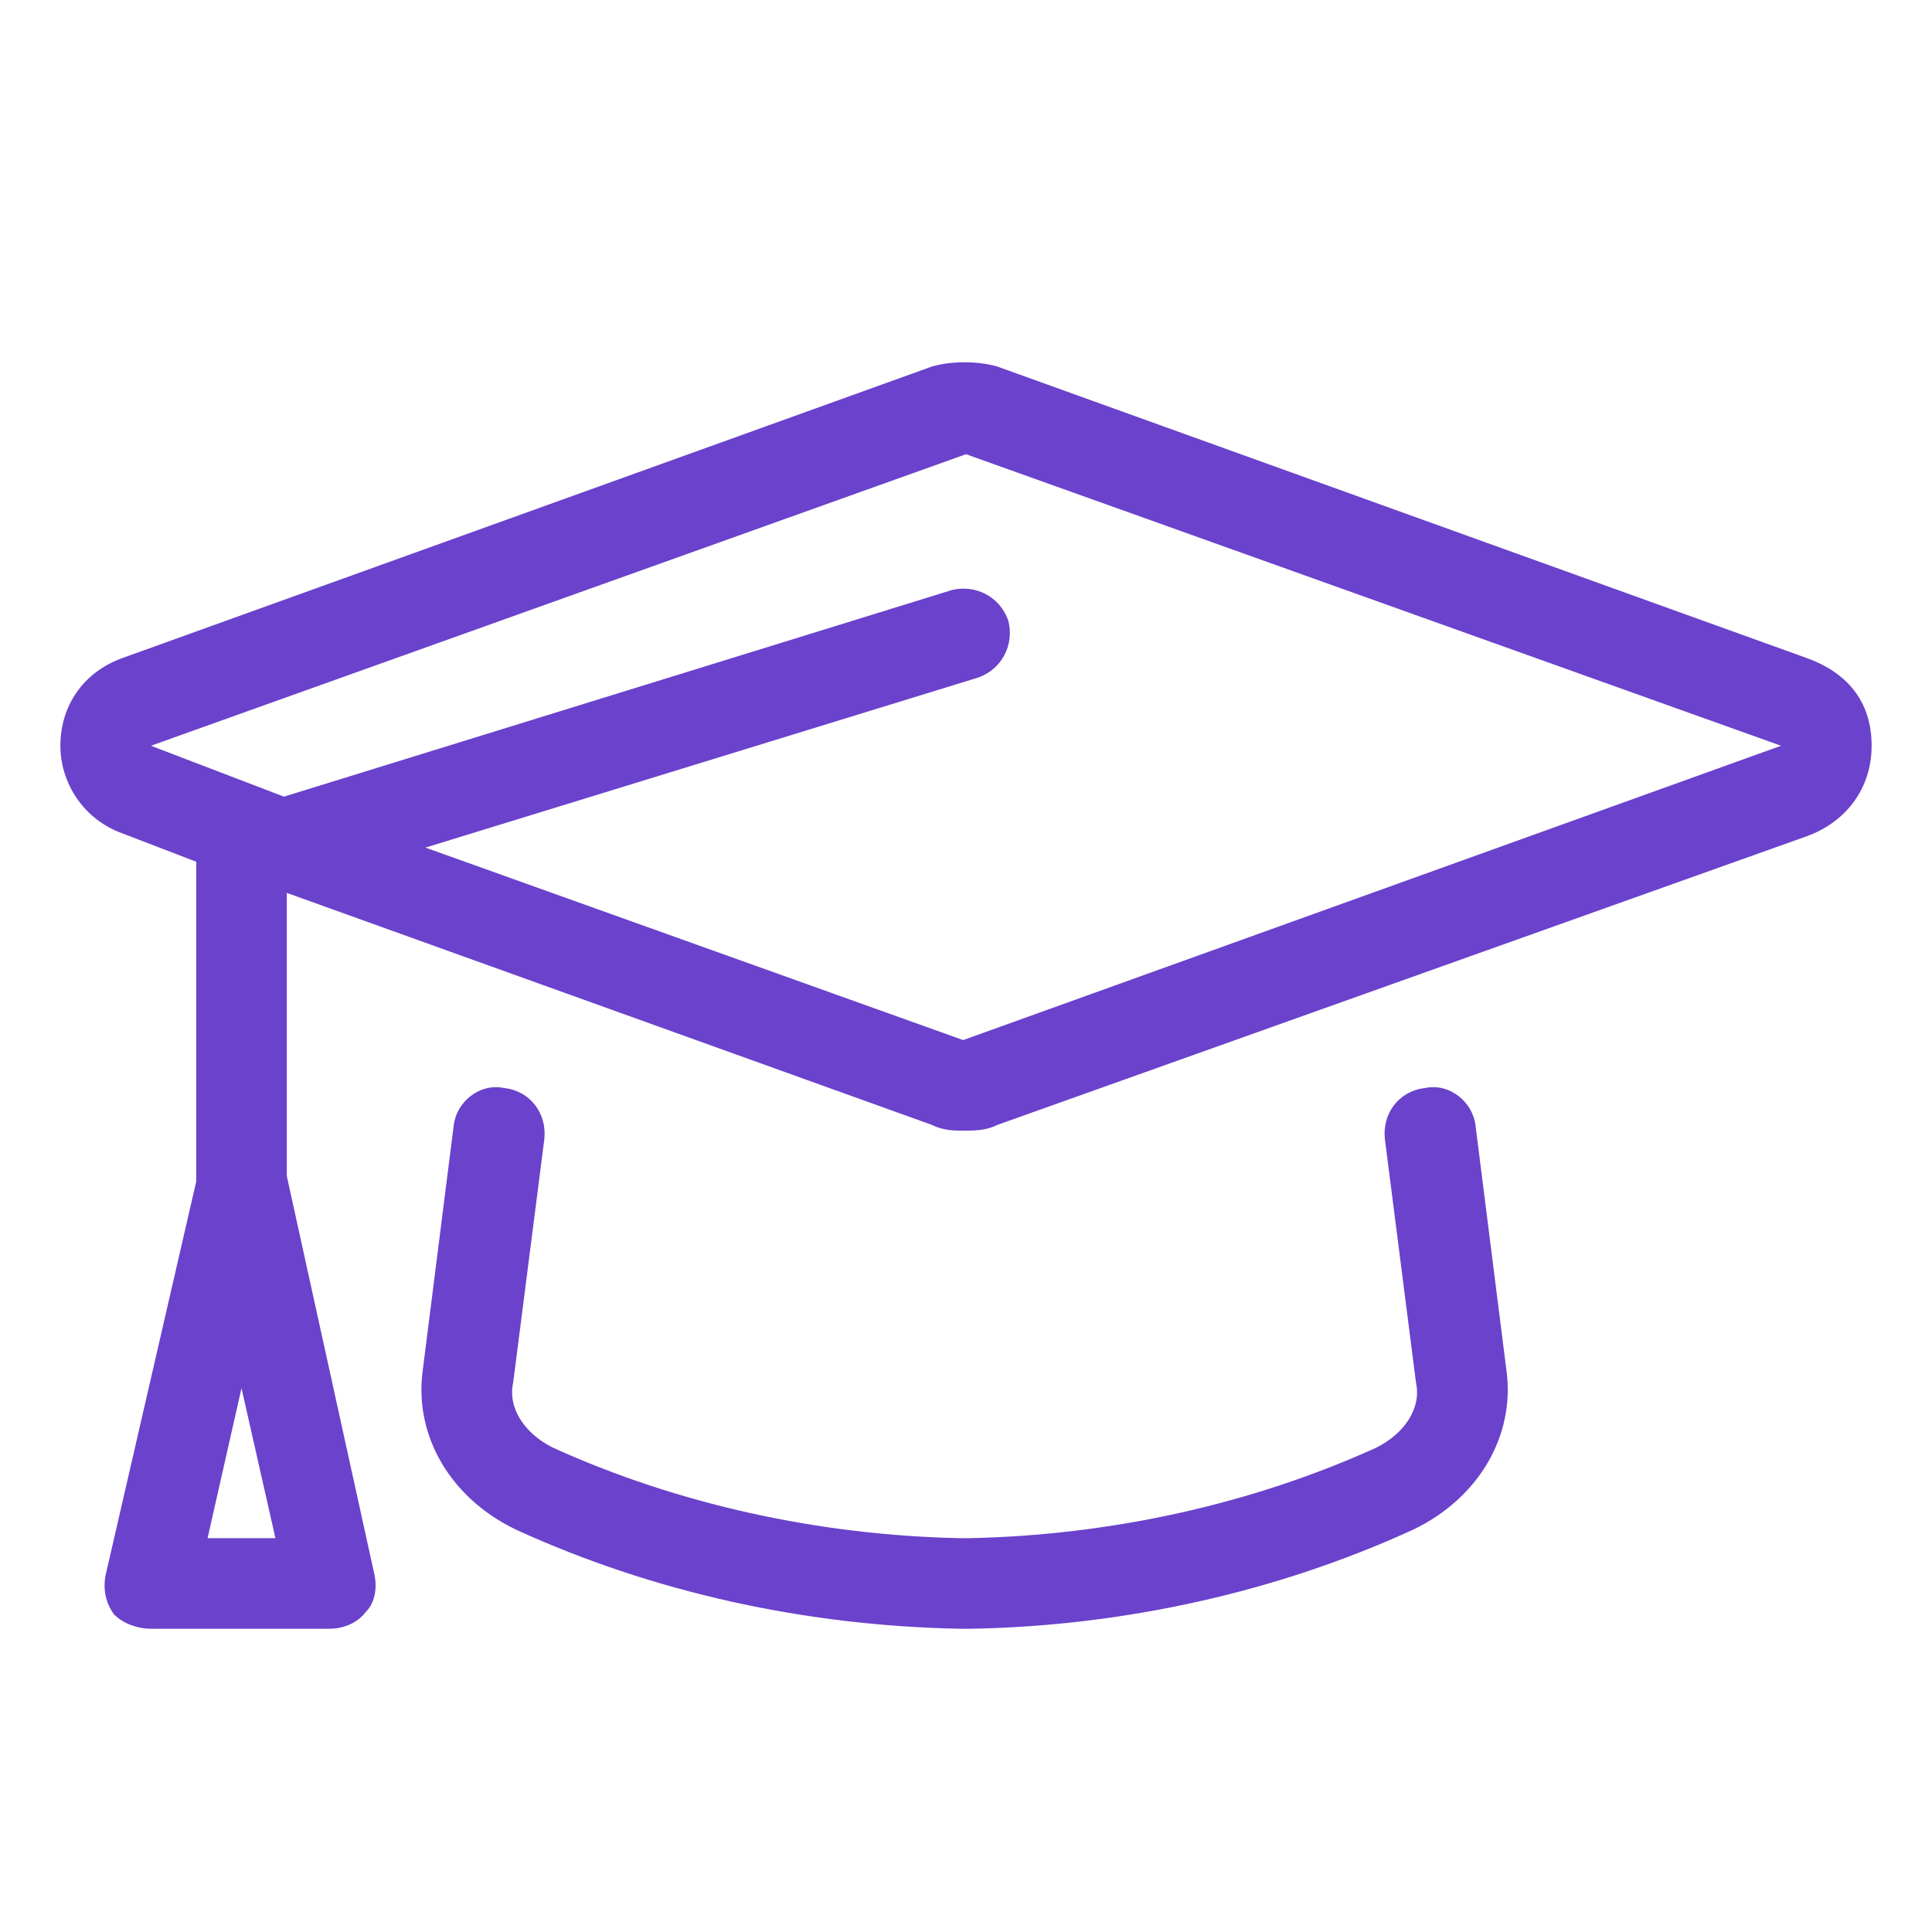<?xml version="1.0" encoding="UTF-8"?> <svg xmlns="http://www.w3.org/2000/svg" width="32" height="32" viewBox="0 0 32 32" fill="none"><path d="M29.922 10.898L16.516 6.07C16.188 5.977 15.766 5.977 15.438 6.07L2.031 10.898C1.375 11.133 1 11.695 1 12.352C1 12.961 1.375 13.57 2.031 13.805L3.25 14.273V19.57L1.75 26.086C1.703 26.32 1.75 26.555 1.891 26.742C2.031 26.883 2.266 26.977 2.5 26.977H5.453C5.688 26.977 5.922 26.883 6.062 26.695C6.203 26.555 6.25 26.32 6.203 26.086L4.75 19.477V14.789L15.438 18.633C15.625 18.727 15.812 18.727 15.953 18.727C16.141 18.727 16.328 18.727 16.516 18.633L29.922 13.852C30.578 13.617 31 13.055 31 12.352C31 11.602 30.578 11.133 29.922 10.898ZM3.438 25.477L4 22.992L4.562 25.477H3.438ZM15.953 17.227L7.047 14.039L16.188 11.227C16.609 11.086 16.797 10.664 16.703 10.289C16.562 9.867 16.141 9.68 15.766 9.773L4.703 13.195L2.5 12.352L16 7.523L29.5 12.352L15.953 17.227ZM23.594 18.023C23.172 18.07 22.891 18.445 22.938 18.867L23.453 22.898C23.547 23.32 23.266 23.742 22.797 23.977C20.734 24.914 18.391 25.43 16.047 25.477H15.906C13.562 25.43 11.219 24.914 9.156 23.977C8.688 23.742 8.406 23.32 8.5 22.898L9.016 18.867C9.062 18.445 8.781 18.07 8.359 18.023C7.938 17.93 7.562 18.258 7.516 18.633L7 22.711C6.859 23.789 7.469 24.82 8.547 25.336C10.797 26.367 13.328 26.93 15.906 26.977H16.094C18.625 26.93 21.156 26.367 23.406 25.336C24.484 24.82 25.094 23.789 24.953 22.711L24.438 18.633C24.391 18.258 24.016 17.93 23.594 18.023Z" fill="#6A42CC"></path></svg> 